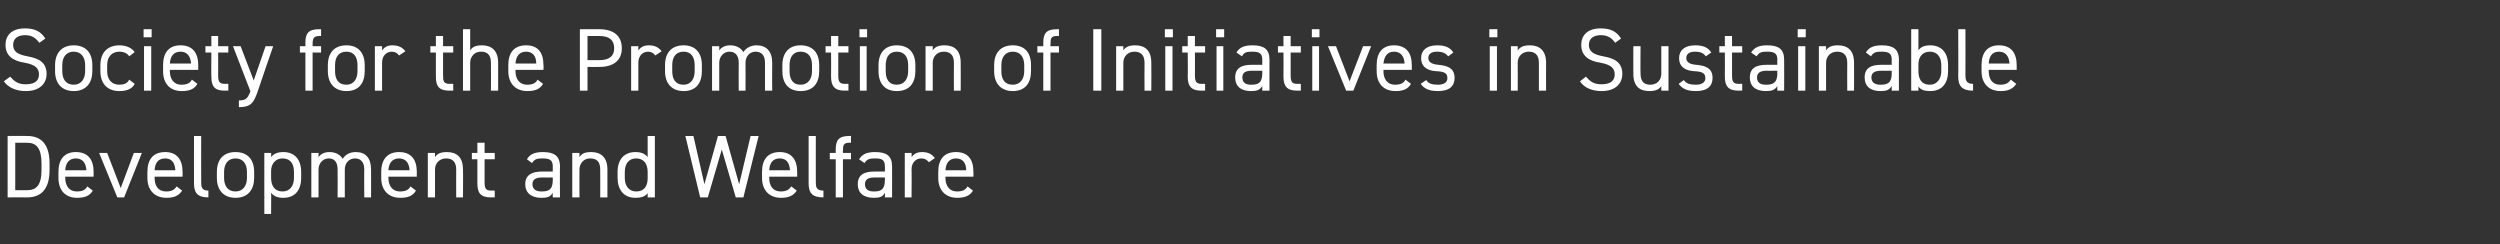 <?xml version="1.0" standalone="no"?><!DOCTYPE svg PUBLIC "-//W3C//DTD SVG 1.1//EN" "http://www.w3.org/Graphics/SVG/1.1/DTD/svg11.dtd"><svg xmlns="http://www.w3.org/2000/svg" version="1.1" width="590.2px" height="57.6px" viewBox="0 -5 590.2 57.6" style="top:-5px"><rect x="0" y="-5" width="590.2" height="57.6" fill="#333333" stroke="none"/>  <desc>Society for the Promotion of Initiatives in Sustainable Development and Welfare</desc>  <defs/>  <g id="Polygon12609">    <path d="M 1.8 41.6 L 1.8 27.1 C 1.8 27.1 6.4 27.07 6.4 27.1 C 9.6 27.1 11.7 28.9 11.7 33.6 C 11.7 33.6 11.7 35.1 11.7 35.1 C 11.7 39.8 9.6 41.6 6.4 41.6 C 6.4 41.56 1.8 41.6 1.8 41.6 Z M 9.8 35.1 C 9.8 35.1 9.8 33.6 9.8 33.6 C 9.8 30 8.6 28.7 6.4 28.7 C 6.4 28.71 3.6 28.7 3.6 28.7 L 3.6 39.9 C 3.6 39.9 6.4 39.92 6.4 39.9 C 8.6 39.9 9.8 38.7 9.8 35.1 Z M 21.9 40 C 21.2 41.2 20.1 41.7 18.2 41.7 C 15.4 41.7 13.8 39.9 13.8 37 C 13.8 37 13.8 35.6 13.8 35.6 C 13.8 32.6 15.2 30.9 17.9 30.9 C 20.7 30.9 22.1 32.6 22.1 35.6 C 22.07 35.59 22.1 36.7 22.1 36.7 L 15.4 36.7 C 15.4 36.7 15.43 36.98 15.4 37 C 15.4 38.8 16.3 40.2 18.1 40.2 C 19.5 40.2 20.2 39.8 20.6 39 C 20.6 39 21.9 40 21.9 40 Z M 15.4 35.2 C 15.4 35.2 20.4 35.2 20.4 35.2 C 20.3 33.5 19.5 32.4 17.9 32.4 C 16.3 32.4 15.5 33.5 15.4 35.2 Z M 33.5 31.1 L 29.3 41.6 L 27.7 41.6 L 23.4 31.1 L 25.3 31.1 L 28.5 39.4 L 31.6 31.1 L 33.5 31.1 Z M 43 40 C 42.2 41.2 41.1 41.7 39.3 41.7 C 36.5 41.7 34.8 39.9 34.8 37 C 34.8 37 34.8 35.6 34.8 35.6 C 34.8 32.6 36.2 30.9 39 30.9 C 41.7 30.9 43.1 32.6 43.1 35.6 C 43.11 35.59 43.1 36.7 43.1 36.7 L 36.5 36.7 C 36.5 36.7 36.48 36.98 36.5 37 C 36.5 38.8 37.3 40.2 39.2 40.2 C 40.5 40.2 41.2 39.8 41.7 39 C 41.7 39 43 40 43 40 Z M 36.5 35.2 C 36.5 35.2 41.4 35.2 41.4 35.2 C 41.3 33.5 40.6 32.4 39 32.4 C 37.3 32.4 36.6 33.5 36.5 35.2 Z M 45.8 27.1 L 47.5 27.1 C 47.5 27.1 47.46 37.9 47.5 37.9 C 47.5 39 47.5 40 49.2 40 C 49.2 40 49.2 41.6 49.2 41.6 C 46.6 41.6 45.8 40.5 45.8 38.3 C 45.78 38.32 45.8 27.1 45.8 27.1 Z M 60 37 C 60 39.7 58.6 41.7 55.6 41.7 C 52.8 41.7 51.2 39.9 51.2 37 C 51.2 37 51.2 35.6 51.2 35.6 C 51.2 32.6 52.8 30.9 55.6 30.9 C 58.4 30.9 60 32.6 60 35.6 C 60 35.6 60 37 60 37 Z M 58.3 37 C 58.3 37 58.3 35.6 58.3 35.6 C 58.3 33.6 57.3 32.4 55.6 32.4 C 53.9 32.4 52.9 33.6 52.9 35.6 C 52.9 35.6 52.9 37 52.9 37 C 52.9 38.8 53.7 40.2 55.6 40.2 C 57.4 40.2 58.3 38.8 58.3 37 Z M 66.9 30.9 C 69.5 30.9 71.1 32.6 71.1 35.6 C 71.1 35.6 71.1 37 71.1 37 C 71.1 39.7 69.8 41.7 66.9 41.7 C 65.5 41.7 64.6 41.3 64 40.5 C 64.05 40.51 64 45.5 64 45.5 L 62.4 45.5 L 62.4 31.1 L 64 31.1 C 64 31.1 64.05 32.11 64 32.1 C 64.6 31.3 65.5 30.9 66.9 30.9 Z M 69.4 37 C 69.4 37 69.4 35.6 69.4 35.6 C 69.4 33.6 68.5 32.4 66.7 32.4 C 65.1 32.4 64 33.6 64 35.4 C 64 35.4 64 37 64 37 C 64 38.8 64.8 40.2 66.7 40.2 C 68.5 40.2 69.4 38.8 69.4 37 Z M 73.5 31.1 L 75.2 31.1 C 75.2 31.1 75.2 32.09 75.2 32.1 C 75.7 31.4 76.5 30.9 77.8 30.9 C 79.2 30.9 80.3 31.5 80.9 32.5 C 81.6 31.4 82.7 30.9 84 30.9 C 86.3 30.9 87.6 32.3 87.6 35 C 87.63 35.01 87.6 41.6 87.6 41.6 L 86 41.6 C 86 41.6 85.95 35.03 86 35 C 86 33.1 85 32.4 83.8 32.4 C 82.4 32.4 81.4 33.5 81.4 35 C 81.42 35.01 81.4 41.6 81.4 41.6 L 79.7 41.6 C 79.7 41.6 79.74 35.03 79.7 35 C 79.7 33.1 78.8 32.4 77.6 32.4 C 76.2 32.4 75.2 33.6 75.2 35 C 75.2 35.01 75.2 41.6 75.2 41.6 L 73.5 41.6 L 73.5 31.1 Z M 98.2 40 C 97.5 41.2 96.4 41.7 94.5 41.7 C 91.7 41.7 90 39.9 90 37 C 90 37 90 35.6 90 35.6 C 90 32.6 91.5 30.9 94.2 30.9 C 97 30.9 98.4 32.6 98.4 35.6 C 98.36 35.59 98.4 36.7 98.4 36.7 L 91.7 36.7 C 91.7 36.7 91.73 36.98 91.7 37 C 91.7 38.8 92.6 40.2 94.4 40.2 C 95.8 40.2 96.5 39.8 96.9 39 C 96.9 39 98.2 40 98.2 40 Z M 91.7 35.2 C 91.7 35.2 96.7 35.2 96.7 35.2 C 96.6 33.5 95.8 32.4 94.2 32.4 C 92.6 32.4 91.8 33.5 91.7 35.2 Z M 101 31.1 L 102.7 31.1 C 102.7 31.1 102.71 32.09 102.7 32.1 C 103.2 31.3 104 30.9 105.5 30.9 C 107.8 30.9 109.3 32.1 109.3 35 C 109.35 35.01 109.3 41.6 109.3 41.6 L 107.7 41.6 C 107.7 41.6 107.67 35.03 107.7 35 C 107.7 32.9 106.5 32.4 105.3 32.4 C 103.7 32.4 102.7 33.6 102.7 35 C 102.71 35.01 102.7 41.6 102.7 41.6 L 101 41.6 L 101 31.1 Z M 111.4 31.1 L 112.7 31.1 L 112.7 28.7 L 114.4 28.7 L 114.4 31.1 L 116.8 31.1 L 116.8 32.6 L 114.4 32.6 C 114.4 32.6 114.39 37.9 114.4 37.9 C 114.4 39.4 114.6 40 116 40 C 115.96 39.96 116.8 40 116.8 40 L 116.8 41.6 C 116.8 41.6 115.9 41.56 115.9 41.6 C 113.4 41.6 112.7 40.5 112.7 38.3 C 112.71 38.32 112.7 32.6 112.7 32.6 L 111.4 32.6 L 111.4 31.1 Z M 128 35.5 C 127.97 35.49 130.5 35.5 130.5 35.5 C 130.5 35.5 130.47 34.27 130.5 34.3 C 130.5 32.8 129.8 32.4 128.1 32.4 C 126.9 32.4 126.2 32.5 125.6 33.5 C 125.6 33.5 124.4 32.6 124.4 32.6 C 125.1 31.4 126.2 30.9 128.2 30.9 C 130.8 30.9 132.2 31.8 132.2 34.3 C 132.15 34.27 132.2 41.6 132.2 41.6 L 130.5 41.6 C 130.5 41.6 130.47 40.53 130.5 40.5 C 129.9 41.5 129.2 41.7 127.8 41.7 C 125.4 41.7 124 40.5 124 38.5 C 124 36.2 125.7 35.5 128 35.5 Z M 130.5 36.9 C 130.5 36.9 127.97 36.92 128 36.9 C 126.3 36.9 125.7 37.5 125.7 38.5 C 125.7 39.7 126.6 40.2 127.8 40.2 C 129.4 40.2 130.5 39.9 130.5 37.5 C 130.47 37.53 130.5 36.9 130.5 36.9 Z M 135.1 31.1 L 136.8 31.1 C 136.8 31.1 136.77 32.09 136.8 32.1 C 137.3 31.3 138 30.9 139.6 30.9 C 141.8 30.9 143.4 32.1 143.4 35 C 143.41 35.01 143.4 41.6 143.4 41.6 L 141.7 41.6 C 141.7 41.6 141.73 35.03 141.7 35 C 141.7 32.9 140.6 32.4 139.3 32.4 C 137.8 32.4 136.8 33.6 136.8 35 C 136.77 35.01 136.8 41.6 136.8 41.6 L 135.1 41.6 L 135.1 31.1 Z M 152.9 27.1 L 154.6 27.1 L 154.6 41.6 L 152.9 41.6 C 152.9 41.6 152.88 40.63 152.9 40.6 C 152.3 41.4 151.4 41.7 150 41.7 C 147.2 41.7 145.8 39.7 145.8 37 C 145.8 37 145.8 35.6 145.8 35.6 C 145.8 32.6 147.4 30.9 150 30.9 C 151.4 30.9 152.3 31.3 152.9 32.1 C 152.88 32.11 152.9 27.1 152.9 27.1 Z M 152.9 37.1 C 152.9 37.1 152.9 35.6 152.9 35.6 C 152.9 33.6 151.9 32.4 150.2 32.4 C 148.5 32.4 147.5 33.6 147.5 35.6 C 147.5 35.6 147.5 37 147.5 37 C 147.5 38.8 148.4 40.2 150.2 40.2 C 152.1 40.2 152.9 38.9 152.9 37.1 Z M 167.1 41.6 L 165.3 41.6 L 161.8 27.1 L 163.7 27.1 L 166.3 38.5 L 169.5 27.1 L 171.3 27.1 L 174.5 38.5 L 177.2 27.1 L 179.1 27.1 L 175.5 41.6 L 173.7 41.6 L 170.4 30.3 L 167.1 41.6 Z M 188.1 40 C 187.3 41.2 186.2 41.7 184.4 41.7 C 181.6 41.7 179.9 39.9 179.9 37 C 179.9 37 179.9 35.6 179.9 35.6 C 179.9 32.6 181.3 30.9 184.1 30.9 C 186.8 30.9 188.2 32.6 188.2 35.6 C 188.22 35.59 188.2 36.7 188.2 36.7 L 181.6 36.7 C 181.6 36.7 181.58 36.98 181.6 37 C 181.6 38.8 182.4 40.2 184.3 40.2 C 185.6 40.2 186.3 39.8 186.8 39 C 186.8 39 188.1 40 188.1 40 Z M 181.6 35.2 C 181.6 35.2 186.5 35.2 186.5 35.2 C 186.4 33.5 185.7 32.4 184.1 32.4 C 182.4 32.4 181.7 33.5 181.6 35.2 Z M 190.9 27.1 L 192.6 27.1 C 192.6 27.1 192.57 37.9 192.6 37.9 C 192.6 39 192.6 40 194.4 40 C 194.4 40 194.4 41.6 194.4 41.6 C 191.7 41.6 190.9 40.5 190.9 38.3 C 190.89 38.32 190.9 27.1 190.9 27.1 Z M 197.3 31.1 C 197.3 31.1 197.27 30.3 197.3 30.3 C 197.3 28.1 198 27.1 200.5 27.1 C 200.46 27.07 200.9 27.1 200.9 27.1 L 200.9 28.7 C 200.9 28.7 200.53 28.66 200.5 28.7 C 199.1 28.7 199 29.3 199 30.7 C 198.95 30.72 199 31.1 199 31.1 L 200.9 31.1 L 200.9 32.6 L 199 32.6 L 199 41.6 L 197.3 41.6 L 197.3 32.6 L 195.9 32.6 L 195.9 31.1 L 197.3 31.1 Z M 206.4 35.5 C 206.45 35.49 208.9 35.5 208.9 35.5 C 208.9 35.5 208.95 34.27 208.9 34.3 C 208.9 32.8 208.3 32.4 206.6 32.4 C 205.4 32.4 204.7 32.5 204.1 33.5 C 204.1 33.5 202.8 32.6 202.8 32.6 C 203.6 31.4 204.6 30.9 206.6 30.9 C 209.3 30.9 210.6 31.8 210.6 34.3 C 210.63 34.27 210.6 41.6 210.6 41.6 L 208.9 41.6 C 208.9 41.6 208.95 40.53 208.9 40.5 C 208.4 41.5 207.6 41.7 206.3 41.7 C 203.8 41.7 202.5 40.5 202.5 38.5 C 202.5 36.2 204.1 35.5 206.4 35.5 Z M 208.9 36.9 C 208.9 36.9 206.45 36.92 206.4 36.9 C 204.8 36.9 204.2 37.5 204.2 38.5 C 204.2 39.7 205 40.2 206.3 40.2 C 207.8 40.2 208.9 39.9 208.9 37.5 C 208.95 37.53 208.9 36.9 208.9 36.9 Z M 219.3 33.3 C 218.8 32.7 218.3 32.4 217.5 32.4 C 216.2 32.4 215.2 33.4 215.2 35 C 215.25 34.99 215.2 41.6 215.2 41.6 L 213.6 41.6 L 213.6 31.1 L 215.2 31.1 C 215.2 31.1 215.25 32.09 215.2 32.1 C 215.7 31.4 216.4 30.9 217.7 30.9 C 219.1 30.9 220 31.4 220.7 32.3 C 220.7 32.3 219.3 33.3 219.3 33.3 Z M 229.7 40 C 229 41.2 227.8 41.7 226 41.7 C 223.2 41.7 221.5 39.9 221.5 37 C 221.5 37 221.5 35.6 221.5 35.6 C 221.5 32.6 222.9 30.9 225.7 30.9 C 228.5 30.9 229.8 32.6 229.8 35.6 C 229.84 35.59 229.8 36.7 229.8 36.7 L 223.2 36.7 C 223.2 36.7 223.21 36.98 223.2 37 C 223.2 38.8 224.1 40.2 225.9 40.2 C 227.3 40.2 228 39.8 228.4 39 C 228.4 39 229.7 40 229.7 40 Z M 223.2 35.2 C 223.2 35.2 228.1 35.2 228.1 35.2 C 228.1 33.5 227.3 32.4 225.7 32.4 C 224.1 32.4 223.3 33.5 223.2 35.2 Z " stroke="none" fill="#fff"/>  </g>  <g id="Polygon12608">    <path d="M 9.3 5.1 C 8.5 4.1 7.7 3.3 5.9 3.3 C 4.2 3.3 3.1 4.1 3.1 5.6 C 3.1 7.3 4.4 7.9 6.5 8.3 C 9.3 8.8 11 9.8 11 12.5 C 11 14.4 9.7 16.5 6.1 16.5 C 3.8 16.5 2 15.7 0.9 14.2 C 0.9 14.2 2.4 13.1 2.4 13.1 C 3.4 14.2 4.2 14.9 6.1 14.9 C 8.5 14.9 9.2 13.8 9.2 12.6 C 9.2 11.2 8.5 10.3 5.8 9.8 C 3 9.4 1.3 8.1 1.3 5.6 C 1.3 3.5 2.6 1.7 5.9 1.7 C 8.3 1.7 9.7 2.5 10.7 4.1 C 10.7 4.1 9.3 5.1 9.3 5.1 Z M 21.8 11.8 C 21.8 14.5 20.4 16.5 17.4 16.5 C 14.6 16.5 13 14.7 13 11.8 C 13 11.8 13 10.4 13 10.4 C 13 7.4 14.7 5.7 17.4 5.7 C 20.2 5.7 21.8 7.4 21.8 10.4 C 21.8 10.4 21.8 11.8 21.8 11.8 Z M 20.1 11.8 C 20.1 11.8 20.1 10.4 20.1 10.4 C 20.1 8.4 19.1 7.2 17.4 7.2 C 15.7 7.2 14.7 8.4 14.7 10.4 C 14.7 10.4 14.7 11.8 14.7 11.8 C 14.7 13.6 15.5 15 17.4 15 C 19.2 15 20.1 13.6 20.1 11.8 Z M 31.8 14.8 C 31.2 16 29.9 16.5 28.2 16.5 C 25.3 16.5 23.7 14.7 23.7 11.8 C 23.7 11.8 23.7 10.4 23.7 10.4 C 23.7 7.4 25.4 5.7 28.2 5.7 C 29.8 5.7 31.1 6.3 31.8 7.3 C 31.8 7.3 30.5 8.3 30.5 8.3 C 30.1 7.6 29.2 7.2 28.2 7.2 C 26.4 7.2 25.3 8.4 25.3 10.4 C 25.3 10.4 25.3 11.8 25.3 11.8 C 25.3 13.6 26.2 15 28.2 15 C 29.2 15 30.1 14.7 30.5 13.8 C 30.5 13.8 31.8 14.8 31.8 14.8 Z M 34 5.9 L 35.7 5.9 L 35.7 16.4 L 34 16.4 L 34 5.9 Z M 33.9 1.9 L 35.8 1.9 L 35.8 3.8 L 33.9 3.8 L 33.9 1.9 Z M 46.6 14.8 C 45.9 16 44.8 16.5 42.9 16.5 C 40.1 16.5 38.5 14.7 38.5 11.8 C 38.5 11.8 38.5 10.4 38.5 10.4 C 38.5 7.4 39.9 5.7 42.6 5.7 C 45.4 5.7 46.8 7.4 46.8 10.4 C 46.77 10.39 46.8 11.5 46.8 11.5 L 40.1 11.5 C 40.1 11.5 40.13 11.78 40.1 11.8 C 40.1 13.6 41 15 42.8 15 C 44.2 15 44.9 14.6 45.3 13.8 C 45.3 13.8 46.6 14.8 46.6 14.8 Z M 40.1 10 C 40.1 10 45.1 10 45.1 10 C 45 8.3 44.2 7.2 42.6 7.2 C 41 7.2 40.2 8.3 40.1 10 Z M 48.5 5.9 L 49.9 5.9 L 49.9 3.5 L 51.5 3.5 L 51.5 5.9 L 53.9 5.9 L 53.9 7.4 L 51.5 7.4 C 51.5 7.4 51.53 12.7 51.5 12.7 C 51.5 14.2 51.7 14.8 53.1 14.8 C 53.11 14.76 53.9 14.8 53.9 14.8 L 53.9 16.4 C 53.9 16.4 53.05 16.36 53 16.4 C 50.6 16.4 49.9 15.3 49.9 13.1 C 49.85 13.12 49.9 7.4 49.9 7.4 L 48.5 7.4 L 48.5 5.9 Z M 59.1 16.5 L 55 5.9 L 56.8 5.9 L 59.9 14 L 62.7 5.9 L 64.5 5.9 C 64.5 5.9 60.77 16.69 60.8 16.7 C 59.9 19.2 59.3 20.3 56.4 20.3 C 56.4 20.3 56.4 18.7 56.4 18.7 C 57.8 18.7 58.4 18.5 59.1 16.6 C 59.07 16.61 59.1 16.5 59.1 16.5 Z M 72.1 5.9 C 72.1 5.9 72.13 5.1 72.1 5.1 C 72.1 2.9 72.8 1.9 75.3 1.9 C 75.33 1.87 75.8 1.9 75.8 1.9 L 75.8 3.5 C 75.8 3.5 75.39 3.46 75.4 3.5 C 74 3.5 73.8 4.1 73.8 5.5 C 73.81 5.52 73.8 5.9 73.8 5.9 L 75.8 5.9 L 75.8 7.4 L 73.8 7.4 L 73.8 16.4 L 72.1 16.4 L 72.1 7.4 L 70.8 7.4 L 70.8 5.9 L 72.1 5.9 Z M 86.1 11.8 C 86.1 14.5 84.8 16.5 81.8 16.5 C 79 16.5 77.4 14.7 77.4 11.8 C 77.4 11.8 77.4 10.4 77.4 10.4 C 77.4 7.4 79 5.7 81.8 5.7 C 84.5 5.7 86.1 7.4 86.1 10.4 C 86.1 10.4 86.1 11.8 86.1 11.8 Z M 84.4 11.8 C 84.4 11.8 84.4 10.4 84.4 10.4 C 84.4 8.4 83.5 7.2 81.8 7.2 C 80 7.2 79.1 8.4 79.1 10.4 C 79.1 10.4 79.1 11.8 79.1 11.8 C 79.1 13.6 79.8 15 81.8 15 C 83.5 15 84.4 13.6 84.4 11.8 Z M 94.2 8.1 C 93.8 7.5 93.2 7.2 92.5 7.2 C 91.2 7.2 90.2 8.2 90.2 9.8 C 90.21 9.79 90.2 16.4 90.2 16.4 L 88.5 16.4 L 88.5 5.9 L 90.2 5.9 C 90.2 5.9 90.21 6.89 90.2 6.9 C 90.7 6.2 91.4 5.7 92.6 5.7 C 94.1 5.7 95 6.2 95.7 7.1 C 95.7 7.1 94.2 8.1 94.2 8.1 Z M 101.6 5.9 L 102.9 5.9 L 102.9 3.5 L 104.6 3.5 L 104.6 5.9 L 107 5.9 L 107 7.4 L 104.6 7.4 C 104.6 7.4 104.58 12.7 104.6 12.7 C 104.6 14.2 104.7 14.8 106.2 14.8 C 106.15 14.76 107 14.8 107 14.8 L 107 16.4 C 107 16.4 106.09 16.36 106.1 16.4 C 103.6 16.4 102.9 15.3 102.9 13.1 C 102.9 13.12 102.9 7.4 102.9 7.4 L 101.6 7.4 L 101.6 5.9 Z M 109.3 1.9 L 111 1.9 C 111 1.9 110.98 6.89 111 6.9 C 111.5 6.1 112.2 5.7 113.8 5.7 C 116 5.7 117.6 6.9 117.6 9.8 C 117.62 9.81 117.6 16.4 117.6 16.4 L 115.9 16.4 C 115.9 16.4 115.94 9.83 115.9 9.8 C 115.9 7.7 114.8 7.2 113.5 7.2 C 112 7.2 111 8.4 111 9.8 C 110.98 9.81 111 16.4 111 16.4 L 109.3 16.4 L 109.3 1.9 Z M 128.2 14.8 C 127.5 16 126.4 16.5 124.5 16.5 C 121.7 16.5 120 14.7 120 11.8 C 120 11.8 120 10.4 120 10.4 C 120 7.4 121.4 5.7 124.2 5.7 C 127 5.7 128.3 7.4 128.3 10.4 C 128.35 10.39 128.3 11.5 128.3 11.5 L 121.7 11.5 C 121.7 11.5 121.71 11.78 121.7 11.8 C 121.7 13.6 122.6 15 124.4 15 C 125.8 15 126.5 14.6 126.9 13.8 C 126.9 13.8 128.2 14.8 128.2 14.8 Z M 121.7 10 C 121.7 10 126.6 10 126.6 10 C 126.6 8.3 125.8 7.2 124.2 7.2 C 122.6 7.2 121.8 8.3 121.7 10 Z M 138.7 10.8 L 138.7 16.4 L 136.9 16.4 L 136.9 1.9 C 136.9 1.9 141.52 1.87 141.5 1.9 C 144.9 1.9 146.8 3.5 146.8 6.4 C 146.8 9.2 144.9 10.8 141.5 10.8 C 141.52 10.84 138.7 10.8 138.7 10.8 Z M 141.5 9.2 C 144 9.2 145 8.1 145 6.4 C 145 4.6 144 3.5 141.5 3.5 C 141.52 3.51 138.7 3.5 138.7 3.5 L 138.7 9.2 C 138.7 9.2 141.52 9.2 141.5 9.2 Z M 154.7 8.1 C 154.3 7.5 153.7 7.2 153 7.2 C 151.7 7.2 150.7 8.2 150.7 9.8 C 150.71 9.79 150.7 16.4 150.7 16.4 L 149 16.4 L 149 5.9 L 150.7 5.9 C 150.7 5.9 150.71 6.89 150.7 6.9 C 151.2 6.2 151.9 5.7 153.2 5.7 C 154.6 5.7 155.5 6.2 156.2 7.1 C 156.2 7.1 154.7 8.1 154.7 8.1 Z M 165.7 11.8 C 165.7 14.5 164.4 16.5 161.4 16.5 C 158.6 16.5 157 14.7 157 11.8 C 157 11.8 157 10.4 157 10.4 C 157 7.4 158.6 5.7 161.4 5.7 C 164.1 5.7 165.7 7.4 165.7 10.4 C 165.7 10.4 165.7 11.8 165.7 11.8 Z M 164 11.8 C 164 11.8 164 10.4 164 10.4 C 164 8.4 163.1 7.2 161.4 7.2 C 159.6 7.2 158.7 8.4 158.7 10.4 C 158.7 10.4 158.7 11.8 158.7 11.8 C 158.7 13.6 159.4 15 161.4 15 C 163.1 15 164 13.6 164 11.8 Z M 168.1 5.9 L 169.8 5.9 C 169.8 5.9 169.82 6.89 169.8 6.9 C 170.3 6.2 171.1 5.7 172.4 5.7 C 173.8 5.7 174.9 6.3 175.5 7.3 C 176.2 6.2 177.4 5.7 178.6 5.7 C 180.9 5.7 182.3 7.1 182.3 9.8 C 182.26 9.81 182.3 16.4 182.3 16.4 L 180.6 16.4 C 180.6 16.4 180.58 9.83 180.6 9.8 C 180.6 7.9 179.6 7.2 178.4 7.2 C 177 7.2 176 8.3 176 9.8 C 176.04 9.81 176 16.4 176 16.4 L 174.4 16.4 C 174.4 16.4 174.36 9.83 174.4 9.8 C 174.4 7.9 173.4 7.2 172.2 7.2 C 170.8 7.2 169.8 8.4 169.8 9.8 C 169.82 9.81 169.8 16.4 169.8 16.4 L 168.1 16.4 L 168.1 5.9 Z M 193.4 11.8 C 193.4 14.5 192.1 16.5 189 16.5 C 186.2 16.5 184.7 14.7 184.7 11.8 C 184.7 11.8 184.7 10.4 184.7 10.4 C 184.7 7.4 186.3 5.7 189 5.7 C 191.8 5.7 193.4 7.4 193.4 10.4 C 193.4 10.4 193.4 11.8 193.4 11.8 Z M 191.7 11.8 C 191.7 11.8 191.7 10.4 191.7 10.4 C 191.7 8.4 190.8 7.2 189 7.2 C 187.3 7.2 186.4 8.4 186.4 10.4 C 186.4 10.4 186.4 11.8 186.4 11.8 C 186.4 13.6 187.1 15 189 15 C 190.8 15 191.7 13.6 191.7 11.8 Z M 194.9 5.9 L 196.2 5.9 L 196.2 3.5 L 197.9 3.5 L 197.9 5.9 L 200.3 5.9 L 200.3 7.4 L 197.9 7.4 C 197.9 7.4 197.92 12.7 197.9 12.7 C 197.9 14.2 198.1 14.8 199.5 14.8 C 199.5 14.76 200.3 14.8 200.3 14.8 L 200.3 16.4 C 200.3 16.4 199.43 16.36 199.4 16.4 C 197 16.4 196.2 15.3 196.2 13.1 C 196.24 13.12 196.2 7.4 196.2 7.4 L 194.9 7.4 L 194.9 5.9 Z M 203 5.9 L 204.6 5.9 L 204.6 16.4 L 203 16.4 L 203 5.9 Z M 202.9 1.9 L 204.7 1.9 L 204.7 3.8 L 202.9 3.8 L 202.9 1.9 Z M 216.1 11.8 C 216.1 14.5 214.8 16.5 211.7 16.5 C 208.9 16.5 207.4 14.7 207.4 11.8 C 207.4 11.8 207.4 10.4 207.4 10.4 C 207.4 7.4 209 5.7 211.7 5.7 C 214.5 5.7 216.1 7.4 216.1 10.4 C 216.1 10.4 216.1 11.8 216.1 11.8 Z M 214.4 11.8 C 214.4 11.8 214.4 10.4 214.4 10.4 C 214.4 8.4 213.5 7.2 211.7 7.2 C 210 7.2 209.1 8.4 209.1 10.4 C 209.1 10.4 209.1 11.8 209.1 11.8 C 209.1 13.6 209.8 15 211.7 15 C 213.5 15 214.4 13.6 214.4 11.8 Z M 218.5 5.9 L 220.2 5.9 C 220.2 5.9 220.2 6.89 220.2 6.9 C 220.7 6.1 221.5 5.7 223 5.7 C 225.3 5.7 226.8 6.9 226.8 9.8 C 226.84 9.81 226.8 16.4 226.8 16.4 L 225.2 16.4 C 225.2 16.4 225.16 9.83 225.2 9.8 C 225.2 7.7 224 7.2 222.8 7.2 C 221.2 7.2 220.2 8.4 220.2 9.8 C 220.2 9.81 220.2 16.4 220.2 16.4 L 218.5 16.4 L 218.5 5.9 Z M 243.4 11.8 C 243.4 14.5 242.1 16.5 239.1 16.5 C 236.3 16.5 234.7 14.7 234.7 11.8 C 234.7 11.8 234.7 10.4 234.7 10.4 C 234.7 7.4 236.3 5.7 239.1 5.7 C 241.9 5.7 243.4 7.4 243.4 10.4 C 243.4 10.4 243.4 11.8 243.4 11.8 Z M 241.8 11.8 C 241.8 11.8 241.8 10.4 241.8 10.4 C 241.8 8.4 240.8 7.2 239.1 7.2 C 237.4 7.2 236.4 8.4 236.4 10.4 C 236.4 10.4 236.4 11.8 236.4 11.8 C 236.4 13.6 237.1 15 239.1 15 C 240.9 15 241.8 13.6 241.8 11.8 Z M 246.3 5.9 C 246.3 5.9 246.28 5.1 246.3 5.1 C 246.3 2.9 247 1.9 249.5 1.9 C 249.47 1.87 250 1.9 250 1.9 L 250 3.5 C 250 3.5 249.54 3.46 249.5 3.5 C 248.1 3.5 248 4.1 248 5.5 C 247.96 5.52 248 5.9 248 5.9 L 250 5.9 L 250 7.4 L 248 7.4 L 248 16.4 L 246.3 16.4 L 246.3 7.4 L 244.9 7.4 L 244.9 5.9 L 246.3 5.9 Z M 260 16.4 L 258.1 16.4 L 258.1 1.9 L 260 1.9 L 260 16.4 Z M 263.5 5.9 L 265.2 5.9 C 265.2 5.9 265.2 6.89 265.2 6.9 C 265.7 6.1 266.5 5.7 268 5.7 C 270.3 5.7 271.8 6.9 271.8 9.8 C 271.84 9.81 271.8 16.4 271.8 16.4 L 270.2 16.4 C 270.2 16.4 270.16 9.83 270.2 9.8 C 270.2 7.7 269 7.2 267.8 7.2 C 266.2 7.2 265.2 8.4 265.2 9.8 C 265.2 9.81 265.2 16.4 265.2 16.4 L 263.5 16.4 L 263.5 5.9 Z M 275.1 5.9 L 276.8 5.9 L 276.8 16.4 L 275.1 16.4 L 275.1 5.9 Z M 275 1.9 L 276.9 1.9 L 276.9 3.8 L 275 3.8 L 275 1.9 Z M 279.1 5.9 L 280.4 5.9 L 280.4 3.5 L 282.1 3.5 L 282.1 5.9 L 284.5 5.9 L 284.5 7.4 L 282.1 7.4 C 282.1 7.4 282.13 12.7 282.1 12.7 C 282.1 14.2 282.3 14.8 283.7 14.8 C 283.7 14.76 284.5 14.8 284.5 14.8 L 284.5 16.4 C 284.5 16.4 283.64 16.36 283.6 16.4 C 281.2 16.4 280.4 15.3 280.4 13.1 C 280.45 13.12 280.4 7.4 280.4 7.4 L 279.1 7.4 L 279.1 5.9 Z M 287.2 5.9 L 288.8 5.9 L 288.8 16.4 L 287.2 16.4 L 287.2 5.9 Z M 287.1 1.9 L 289 1.9 L 289 3.8 L 287.1 3.8 L 287.1 1.9 Z M 295.5 10.3 C 295.51 10.29 298 10.3 298 10.3 C 298 10.3 298 9.07 298 9.1 C 298 7.6 297.3 7.2 295.7 7.2 C 294.4 7.2 293.7 7.3 293.2 8.3 C 293.2 8.3 291.9 7.4 291.9 7.4 C 292.6 6.2 293.7 5.7 295.7 5.7 C 298.4 5.7 299.7 6.6 299.7 9.1 C 299.68 9.07 299.7 16.4 299.7 16.4 L 298 16.4 C 298 16.4 298 15.33 298 15.3 C 297.4 16.3 296.7 16.5 295.3 16.5 C 292.9 16.5 291.6 15.3 291.6 13.3 C 291.6 11 293.2 10.3 295.5 10.3 Z M 298 11.7 C 298 11.7 295.51 11.72 295.5 11.7 C 293.8 11.7 293.3 12.3 293.3 13.3 C 293.3 14.5 294.1 15 295.3 15 C 296.9 15 298 14.7 298 12.3 C 298 12.33 298 11.7 298 11.7 Z M 301.7 5.9 L 303 5.9 L 303 3.5 L 304.7 3.5 L 304.7 5.9 L 307.1 5.9 L 307.1 7.4 L 304.7 7.4 C 304.7 7.4 304.72 12.7 304.7 12.7 C 304.7 14.2 304.9 14.8 306.3 14.8 C 306.3 14.76 307.1 14.8 307.1 14.8 L 307.1 16.4 C 307.1 16.4 306.24 16.36 306.2 16.4 C 303.8 16.4 303 15.3 303 13.1 C 303.04 13.12 303 7.4 303 7.4 L 301.7 7.4 L 301.7 5.9 Z M 309.8 5.9 L 311.4 5.9 L 311.4 16.4 L 309.8 16.4 L 309.8 5.9 Z M 309.7 1.9 L 311.5 1.9 L 311.5 3.8 L 309.7 3.8 L 309.7 1.9 Z M 323.7 5.9 L 319.5 16.4 L 317.8 16.4 L 313.5 5.9 L 315.4 5.9 L 318.6 14.2 L 321.8 5.9 L 323.7 5.9 Z M 333.1 14.8 C 332.4 16 331.3 16.5 329.5 16.5 C 326.6 16.5 325 14.7 325 11.8 C 325 11.8 325 10.4 325 10.4 C 325 7.4 326.4 5.7 329.1 5.7 C 331.9 5.7 333.3 7.4 333.3 10.4 C 333.28 10.39 333.3 11.5 333.3 11.5 L 326.6 11.5 C 326.6 11.5 326.65 11.78 326.6 11.8 C 326.6 13.6 327.5 15 329.3 15 C 330.7 15 331.4 14.6 331.8 13.8 C 331.8 13.8 333.1 14.8 333.1 14.8 Z M 326.6 10 C 326.6 10 331.6 10 331.6 10 C 331.5 8.3 330.7 7.2 329.1 7.2 C 327.5 7.2 326.8 8.3 326.6 10 Z M 341.9 8.3 C 341.3 7.6 340.7 7.2 339.2 7.2 C 338 7.2 337.2 7.7 337.2 8.7 C 337.2 9.8 338.3 10.2 339.6 10.3 C 341.6 10.5 343.4 11 343.4 13.4 C 343.4 15.3 342.2 16.5 339.5 16.5 C 337.3 16.5 336.2 15.9 335.4 14.8 C 335.4 14.8 336.7 13.9 336.7 13.9 C 337.2 14.7 338 15 339.5 15 C 340.9 15 341.7 14.4 341.7 13.5 C 341.7 12.3 341.1 11.9 339 11.8 C 337.3 11.7 335.5 11 335.5 8.7 C 335.5 6.9 336.8 5.7 339.3 5.7 C 341 5.7 342.3 6.1 343.1 7.4 C 343.1 7.4 341.9 8.3 341.9 8.3 Z M 351.7 5.9 L 353.4 5.9 L 353.4 16.4 L 351.7 16.4 L 351.7 5.9 Z M 351.6 1.9 L 353.5 1.9 L 353.5 3.8 L 351.6 3.8 L 351.6 1.9 Z M 356.7 5.9 L 358.3 5.9 C 358.3 5.9 358.34 6.89 358.3 6.9 C 358.9 6.1 359.6 5.7 361.2 5.7 C 363.4 5.7 365 6.9 365 9.8 C 364.97 9.81 365 16.4 365 16.4 L 363.3 16.4 C 363.3 16.4 363.29 9.83 363.3 9.8 C 363.3 7.7 362.1 7.2 360.9 7.2 C 359.3 7.2 358.3 8.4 358.3 9.8 C 358.34 9.81 358.3 16.4 358.3 16.4 L 356.7 16.4 L 356.7 5.9 Z M 381.3 5.1 C 380.6 4.1 379.7 3.3 377.9 3.3 C 376.2 3.3 375.1 4.1 375.1 5.6 C 375.1 7.3 376.4 7.9 378.5 8.3 C 381.3 8.8 383 9.8 383 12.5 C 383 14.4 381.7 16.5 378.1 16.5 C 375.8 16.5 374 15.7 373 14.2 C 373 14.2 374.4 13.1 374.4 13.1 C 375.4 14.2 376.2 14.9 378.1 14.9 C 380.5 14.9 381.2 13.8 381.2 12.6 C 381.2 11.2 380.5 10.3 377.8 9.8 C 375 9.4 373.3 8.1 373.3 5.6 C 373.3 3.5 374.6 1.7 377.9 1.7 C 380.3 1.7 381.7 2.5 382.7 4.1 C 382.7 4.1 381.3 5.1 381.3 5.1 Z M 393.9 16.4 L 392.2 16.4 C 392.2 16.4 392.21 15.33 392.2 15.3 C 391.7 16.1 390.9 16.5 389.4 16.5 C 387.1 16.5 385.6 15.4 385.6 12.4 C 385.57 12.41 385.6 5.9 385.6 5.9 L 387.3 5.9 C 387.3 5.9 387.25 12.39 387.3 12.4 C 387.3 14.5 388.4 15 389.6 15 C 391.2 15 392.2 13.9 392.2 12.4 C 392.21 12.41 392.2 5.9 392.2 5.9 L 393.9 5.9 L 393.9 16.4 Z M 402.7 8.3 C 402.2 7.6 401.6 7.2 400.1 7.2 C 398.9 7.2 398.1 7.7 398.1 8.7 C 398.1 9.8 399.1 10.2 400.5 10.3 C 402.5 10.5 404.3 11 404.3 13.4 C 404.3 15.3 403.1 16.5 400.4 16.5 C 398.2 16.5 397.1 15.9 396.3 14.8 C 396.3 14.8 397.5 13.9 397.5 13.9 C 398.1 14.7 398.9 15 400.4 15 C 401.8 15 402.6 14.4 402.6 13.5 C 402.6 12.3 402 11.9 399.9 11.8 C 398.2 11.7 396.4 11 396.4 8.7 C 396.4 6.9 397.7 5.7 400.2 5.7 C 401.9 5.7 403.2 6.1 404 7.4 C 404 7.4 402.7 8.3 402.7 8.3 Z M 405.9 5.9 L 407.2 5.9 L 407.2 3.5 L 408.9 3.5 L 408.9 5.9 L 411.3 5.9 L 411.3 7.4 L 408.9 7.4 C 408.9 7.4 408.92 12.7 408.9 12.7 C 408.9 14.2 409.1 14.8 410.5 14.8 C 410.5 14.76 411.3 14.8 411.3 14.8 L 411.3 16.4 C 411.3 16.4 410.44 16.36 410.4 16.4 C 408 16.4 407.2 15.3 407.2 13.1 C 407.24 13.12 407.2 7.4 407.2 7.4 L 405.9 7.4 L 405.9 5.9 Z M 417.1 10.3 C 417.05 10.29 419.6 10.3 419.6 10.3 C 419.6 10.3 419.55 9.07 419.6 9.1 C 419.6 7.6 418.9 7.2 417.2 7.2 C 416 7.2 415.3 7.3 414.7 8.3 C 414.7 8.3 413.4 7.4 413.4 7.4 C 414.2 6.2 415.2 5.7 417.2 5.7 C 419.9 5.7 421.2 6.6 421.2 9.1 C 421.23 9.07 421.2 16.4 421.2 16.4 L 419.6 16.4 C 419.6 16.4 419.55 15.33 419.6 15.3 C 419 16.3 418.2 16.5 416.9 16.5 C 414.4 16.5 413.1 15.3 413.1 13.3 C 413.1 11 414.7 10.3 417.1 10.3 Z M 419.6 11.7 C 419.6 11.7 417.05 11.72 417.1 11.7 C 415.4 11.7 414.8 12.3 414.8 13.3 C 414.8 14.5 415.6 15 416.9 15 C 418.4 15 419.6 14.7 419.6 12.3 C 419.55 12.33 419.6 11.7 419.6 11.7 Z M 424.5 5.9 L 426.2 5.9 L 426.2 16.4 L 424.5 16.4 L 424.5 5.9 Z M 424.4 1.9 L 426.3 1.9 L 426.3 3.8 L 424.4 3.8 L 424.4 1.9 Z M 429.4 5.9 L 431.1 5.9 C 431.1 5.9 431.1 6.89 431.1 6.9 C 431.6 6.1 432.4 5.7 433.9 5.7 C 436.2 5.7 437.7 6.9 437.7 9.8 C 437.74 9.81 437.7 16.4 437.7 16.4 L 436.1 16.4 C 436.1 16.4 436.06 9.83 436.1 9.8 C 436.1 7.7 434.9 7.2 433.7 7.2 C 432.1 7.2 431.1 8.4 431.1 9.8 C 431.1 9.81 431.1 16.4 431.1 16.4 L 429.4 16.4 L 429.4 5.9 Z M 444.1 10.3 C 444.08 10.29 446.6 10.3 446.6 10.3 C 446.6 10.3 446.58 9.07 446.6 9.1 C 446.6 7.6 445.9 7.2 444.2 7.2 C 443 7.2 442.3 7.3 441.7 8.3 C 441.7 8.3 440.5 7.4 440.5 7.4 C 441.2 6.2 442.3 5.7 444.3 5.7 C 446.9 5.7 448.3 6.6 448.3 9.1 C 448.26 9.07 448.3 16.4 448.3 16.4 L 446.6 16.4 C 446.6 16.4 446.58 15.33 446.6 15.3 C 446 16.3 445.3 16.5 443.9 16.5 C 441.5 16.5 440.2 15.3 440.2 13.3 C 440.2 11 441.8 10.3 444.1 10.3 Z M 446.6 11.7 C 446.6 11.7 444.08 11.72 444.1 11.7 C 442.4 11.7 441.8 12.3 441.8 13.3 C 441.8 14.5 442.7 15 443.9 15 C 445.5 15 446.6 14.7 446.6 12.3 C 446.58 12.33 446.6 11.7 446.6 11.7 Z M 452.9 6.9 C 453.4 6.1 454.3 5.7 455.7 5.7 C 458.3 5.7 459.9 7.4 459.9 10.4 C 459.9 10.4 459.9 11.8 459.9 11.8 C 459.9 14.5 458.6 16.5 455.7 16.5 C 454.3 16.5 453.4 16.2 452.9 15.4 C 452.88 15.43 452.9 16.4 452.9 16.4 L 451.2 16.4 L 451.2 1.9 L 452.9 1.9 C 452.9 1.9 452.88 6.91 452.9 6.9 Z M 458.3 11.8 C 458.3 11.8 458.3 10.4 458.3 10.4 C 458.3 8.4 457.3 7.2 455.6 7.2 C 453.9 7.2 452.9 8.4 452.9 10.2 C 452.9 10.2 452.9 11.8 452.9 11.8 C 452.9 13.6 453.6 15 455.6 15 C 457.3 15 458.3 13.6 458.3 11.8 Z M 462.3 1.9 L 464 1.9 C 464 1.9 464.03 12.7 464 12.7 C 464 13.8 464.1 14.8 465.8 14.8 C 465.8 14.8 465.8 16.4 465.8 16.4 C 463.2 16.4 462.3 15.3 462.3 13.1 C 462.35 13.12 462.3 1.9 462.3 1.9 Z M 476 14.8 C 475.2 16 474.1 16.5 472.3 16.5 C 469.5 16.5 467.8 14.7 467.8 11.8 C 467.8 11.8 467.8 10.4 467.8 10.4 C 467.8 7.4 469.2 5.7 471.9 5.7 C 474.7 5.7 476.1 7.4 476.1 10.4 C 476.1 10.39 476.1 11.5 476.1 11.5 L 469.5 11.5 C 469.5 11.5 469.47 11.78 469.5 11.8 C 469.5 13.6 470.3 15 472.2 15 C 473.5 15 474.2 14.6 474.7 13.8 C 474.7 13.8 476 14.8 476 14.8 Z M 469.5 10 C 469.5 10 474.4 10 474.4 10 C 474.3 8.3 473.5 7.2 471.9 7.2 C 470.3 7.2 469.6 8.3 469.5 10 Z " stroke="none" fill="#fff"/>  </g></svg>